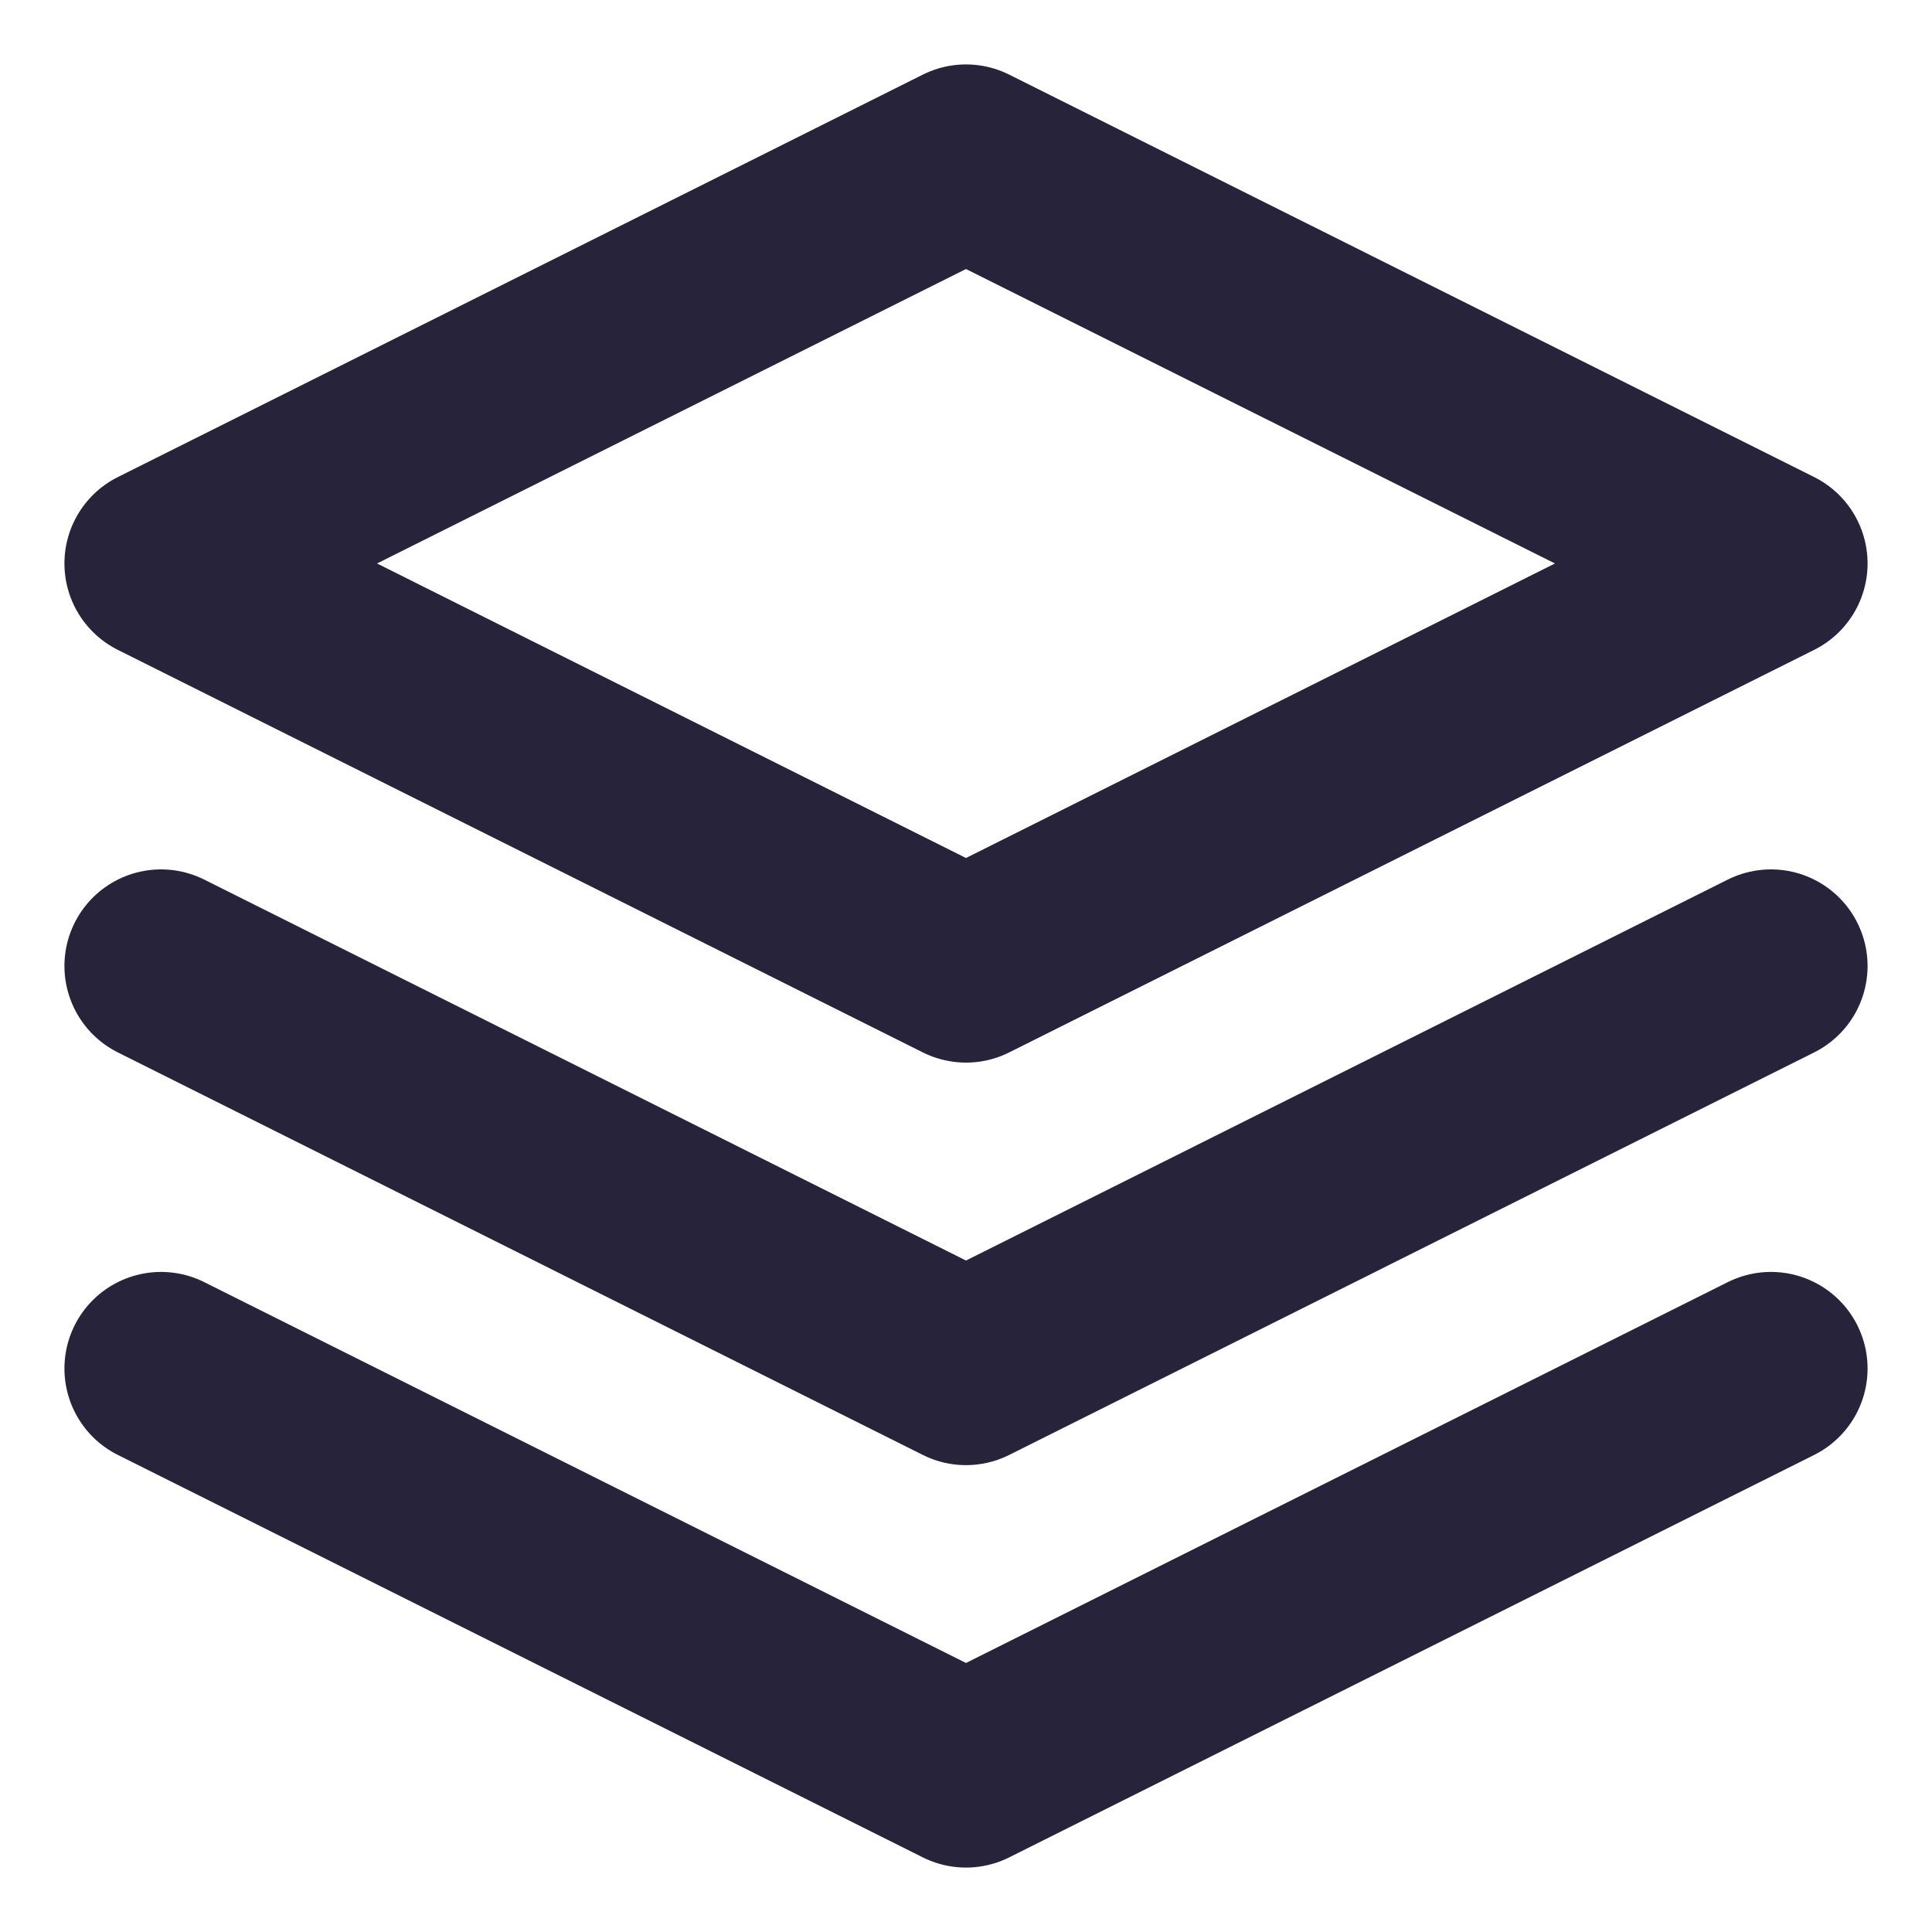 <svg xmlns="http://www.w3.org/2000/svg" width="20" height="20" viewBox="0 0 20 20" fill="none"><path d="M10 1.667L1.667 5.833L10 10L18.333 5.833L10 1.667Z" stroke="#27233A" stroke-width="2" stroke-linecap="round" stroke-linejoin="round"></path><path d="M1.667 14.167L10 18.333L18.333 14.167" stroke="#27233A" stroke-width="2" stroke-linecap="round" stroke-linejoin="round"></path><path d="M1.667 10L10 14.167L18.333 10" stroke="#27233A" stroke-width="2" stroke-linecap="round" stroke-linejoin="round"></path></svg>